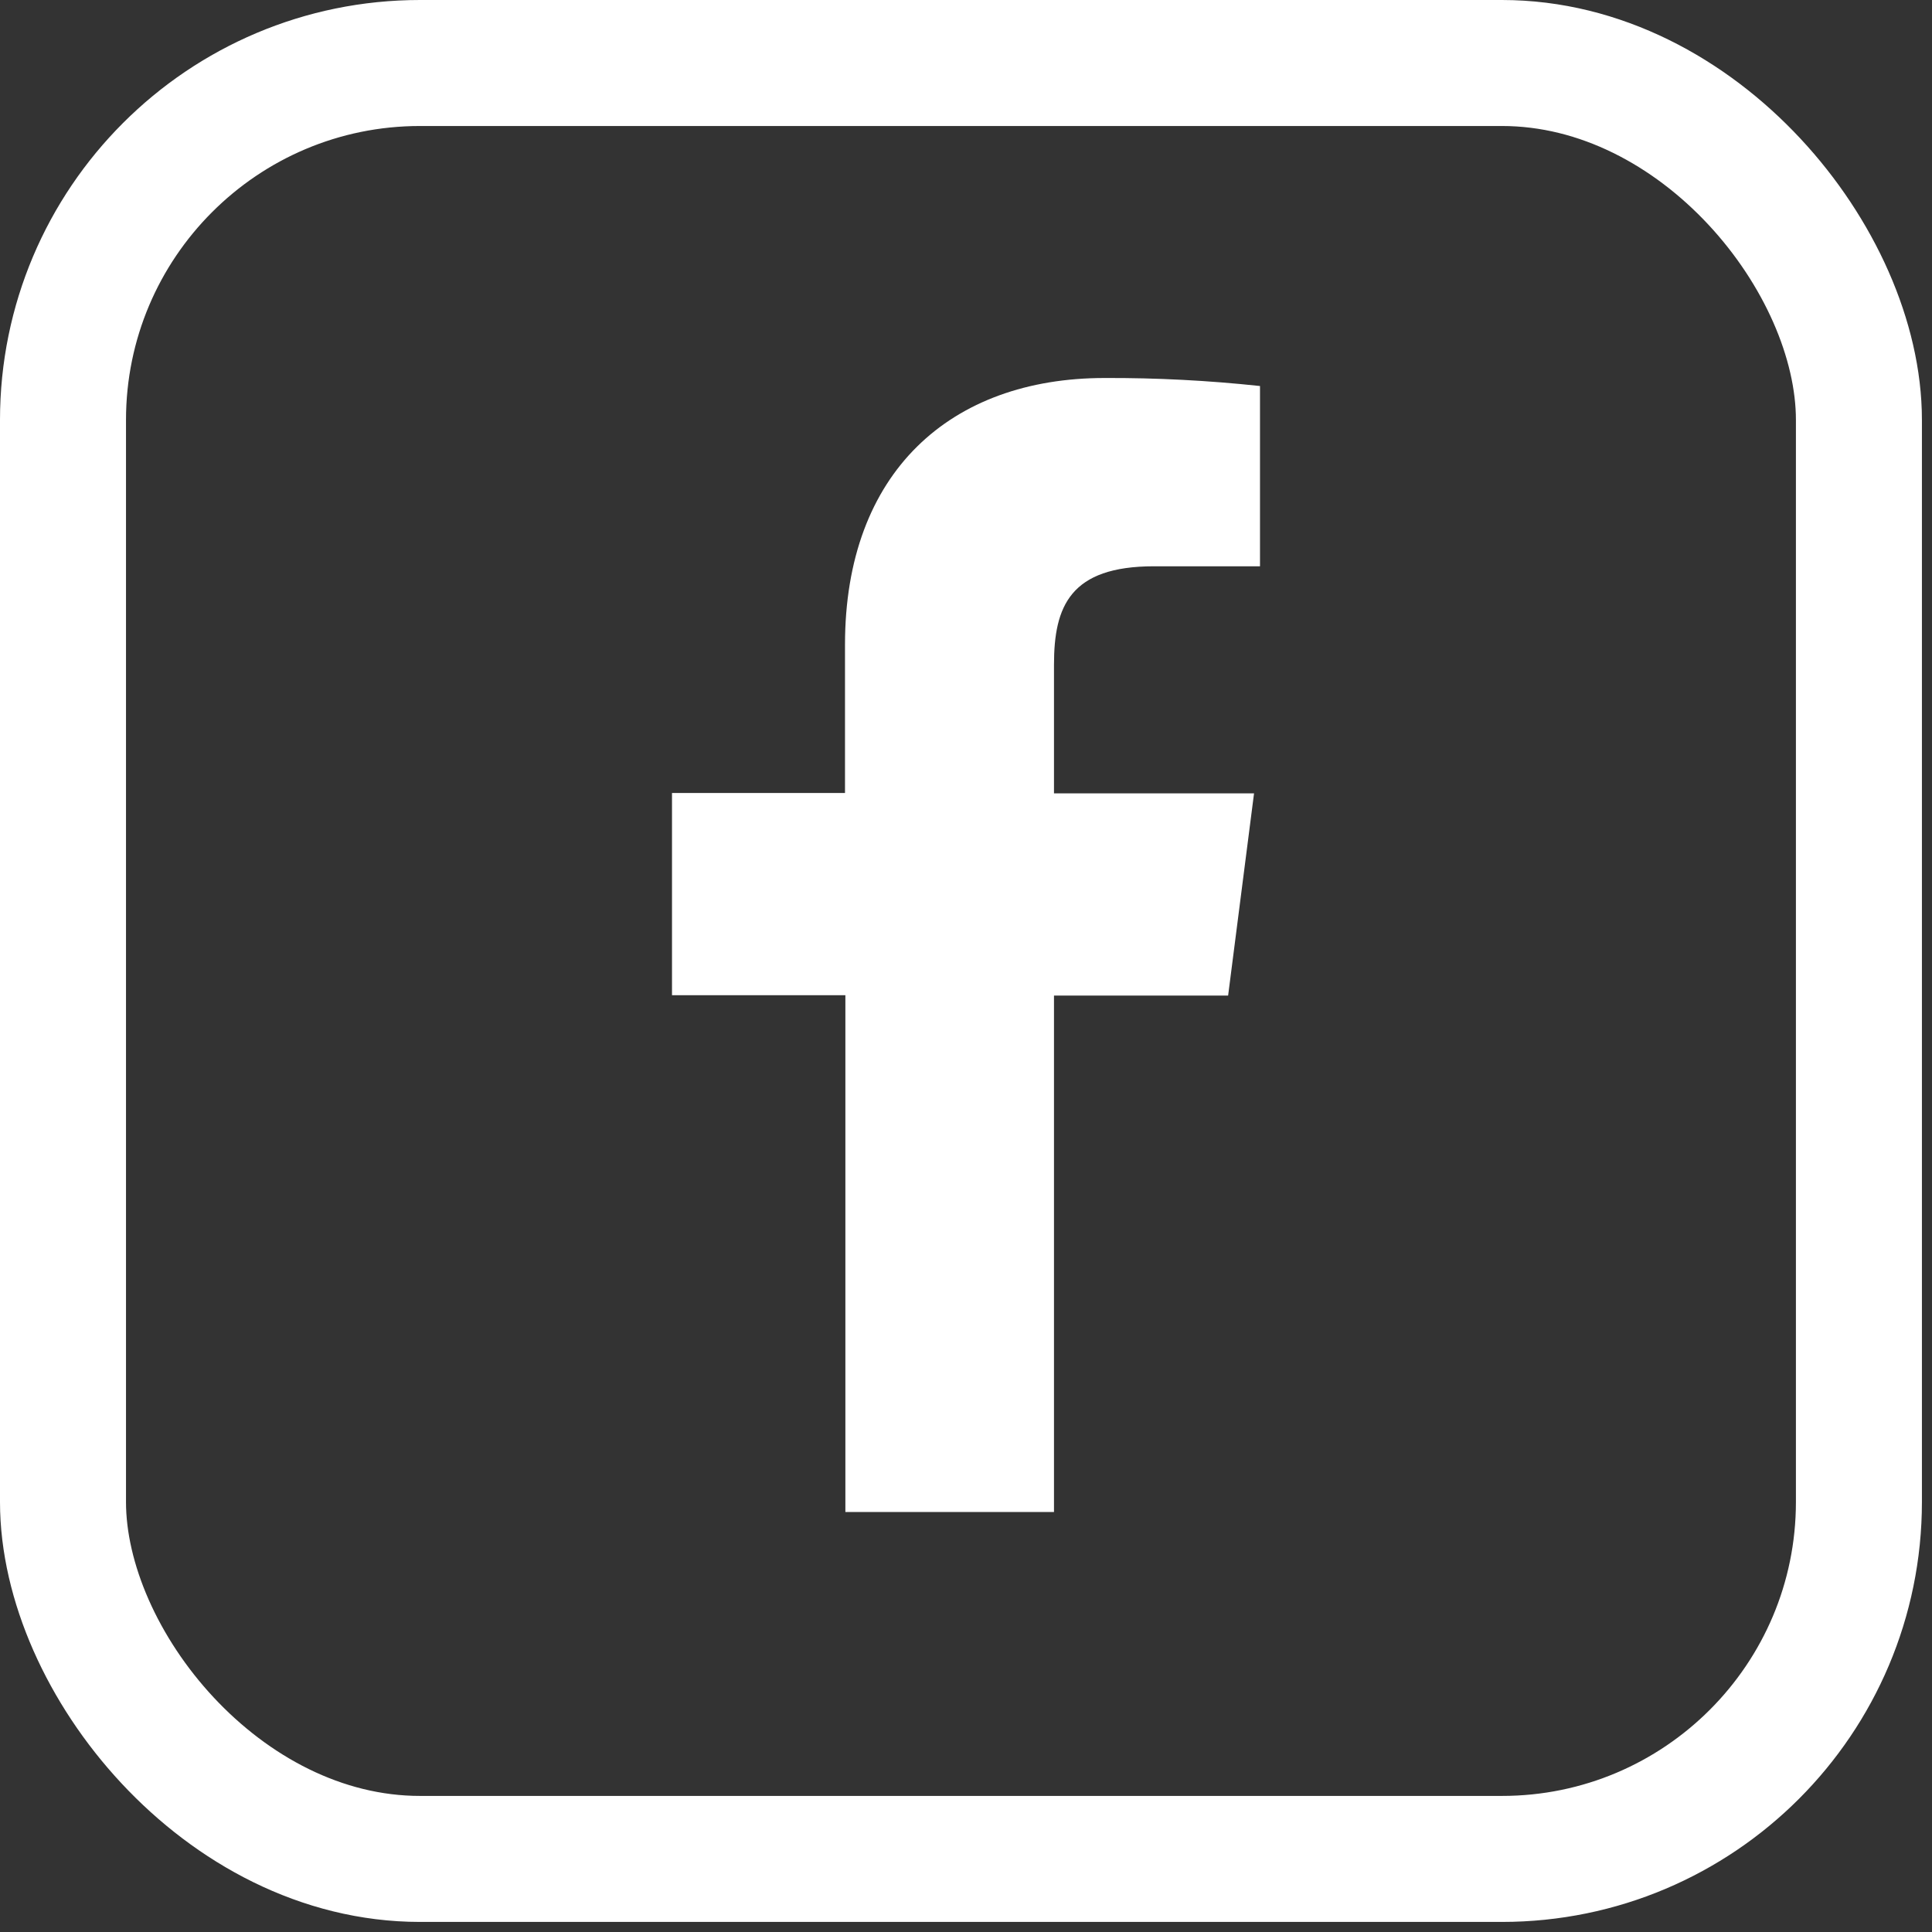 <?xml version="1.0" encoding="UTF-8"?> <svg xmlns="http://www.w3.org/2000/svg" width="46" height="46" viewBox="0 0 46 46" fill="none"><rect x="0" y="0" width="46" height="46" fill="#333333" stroke="none"/> <path d="M25.095 36V23.704H29.241L29.858 18.89H25.095V15.823C25.095 14.434 25.482 13.483 27.475 13.483H30V9.191C28.771 9.059 27.536 8.995 26.301 9C22.636 9 20.119 11.239 20.119 15.348V18.881H16V23.695H20.128V36H25.095Z" fill="white"></path> <rect x="1.5" y="1.5" width="42.76" height="42.76" rx="8.5" stroke="white" stroke-width="3"></rect> </svg> 